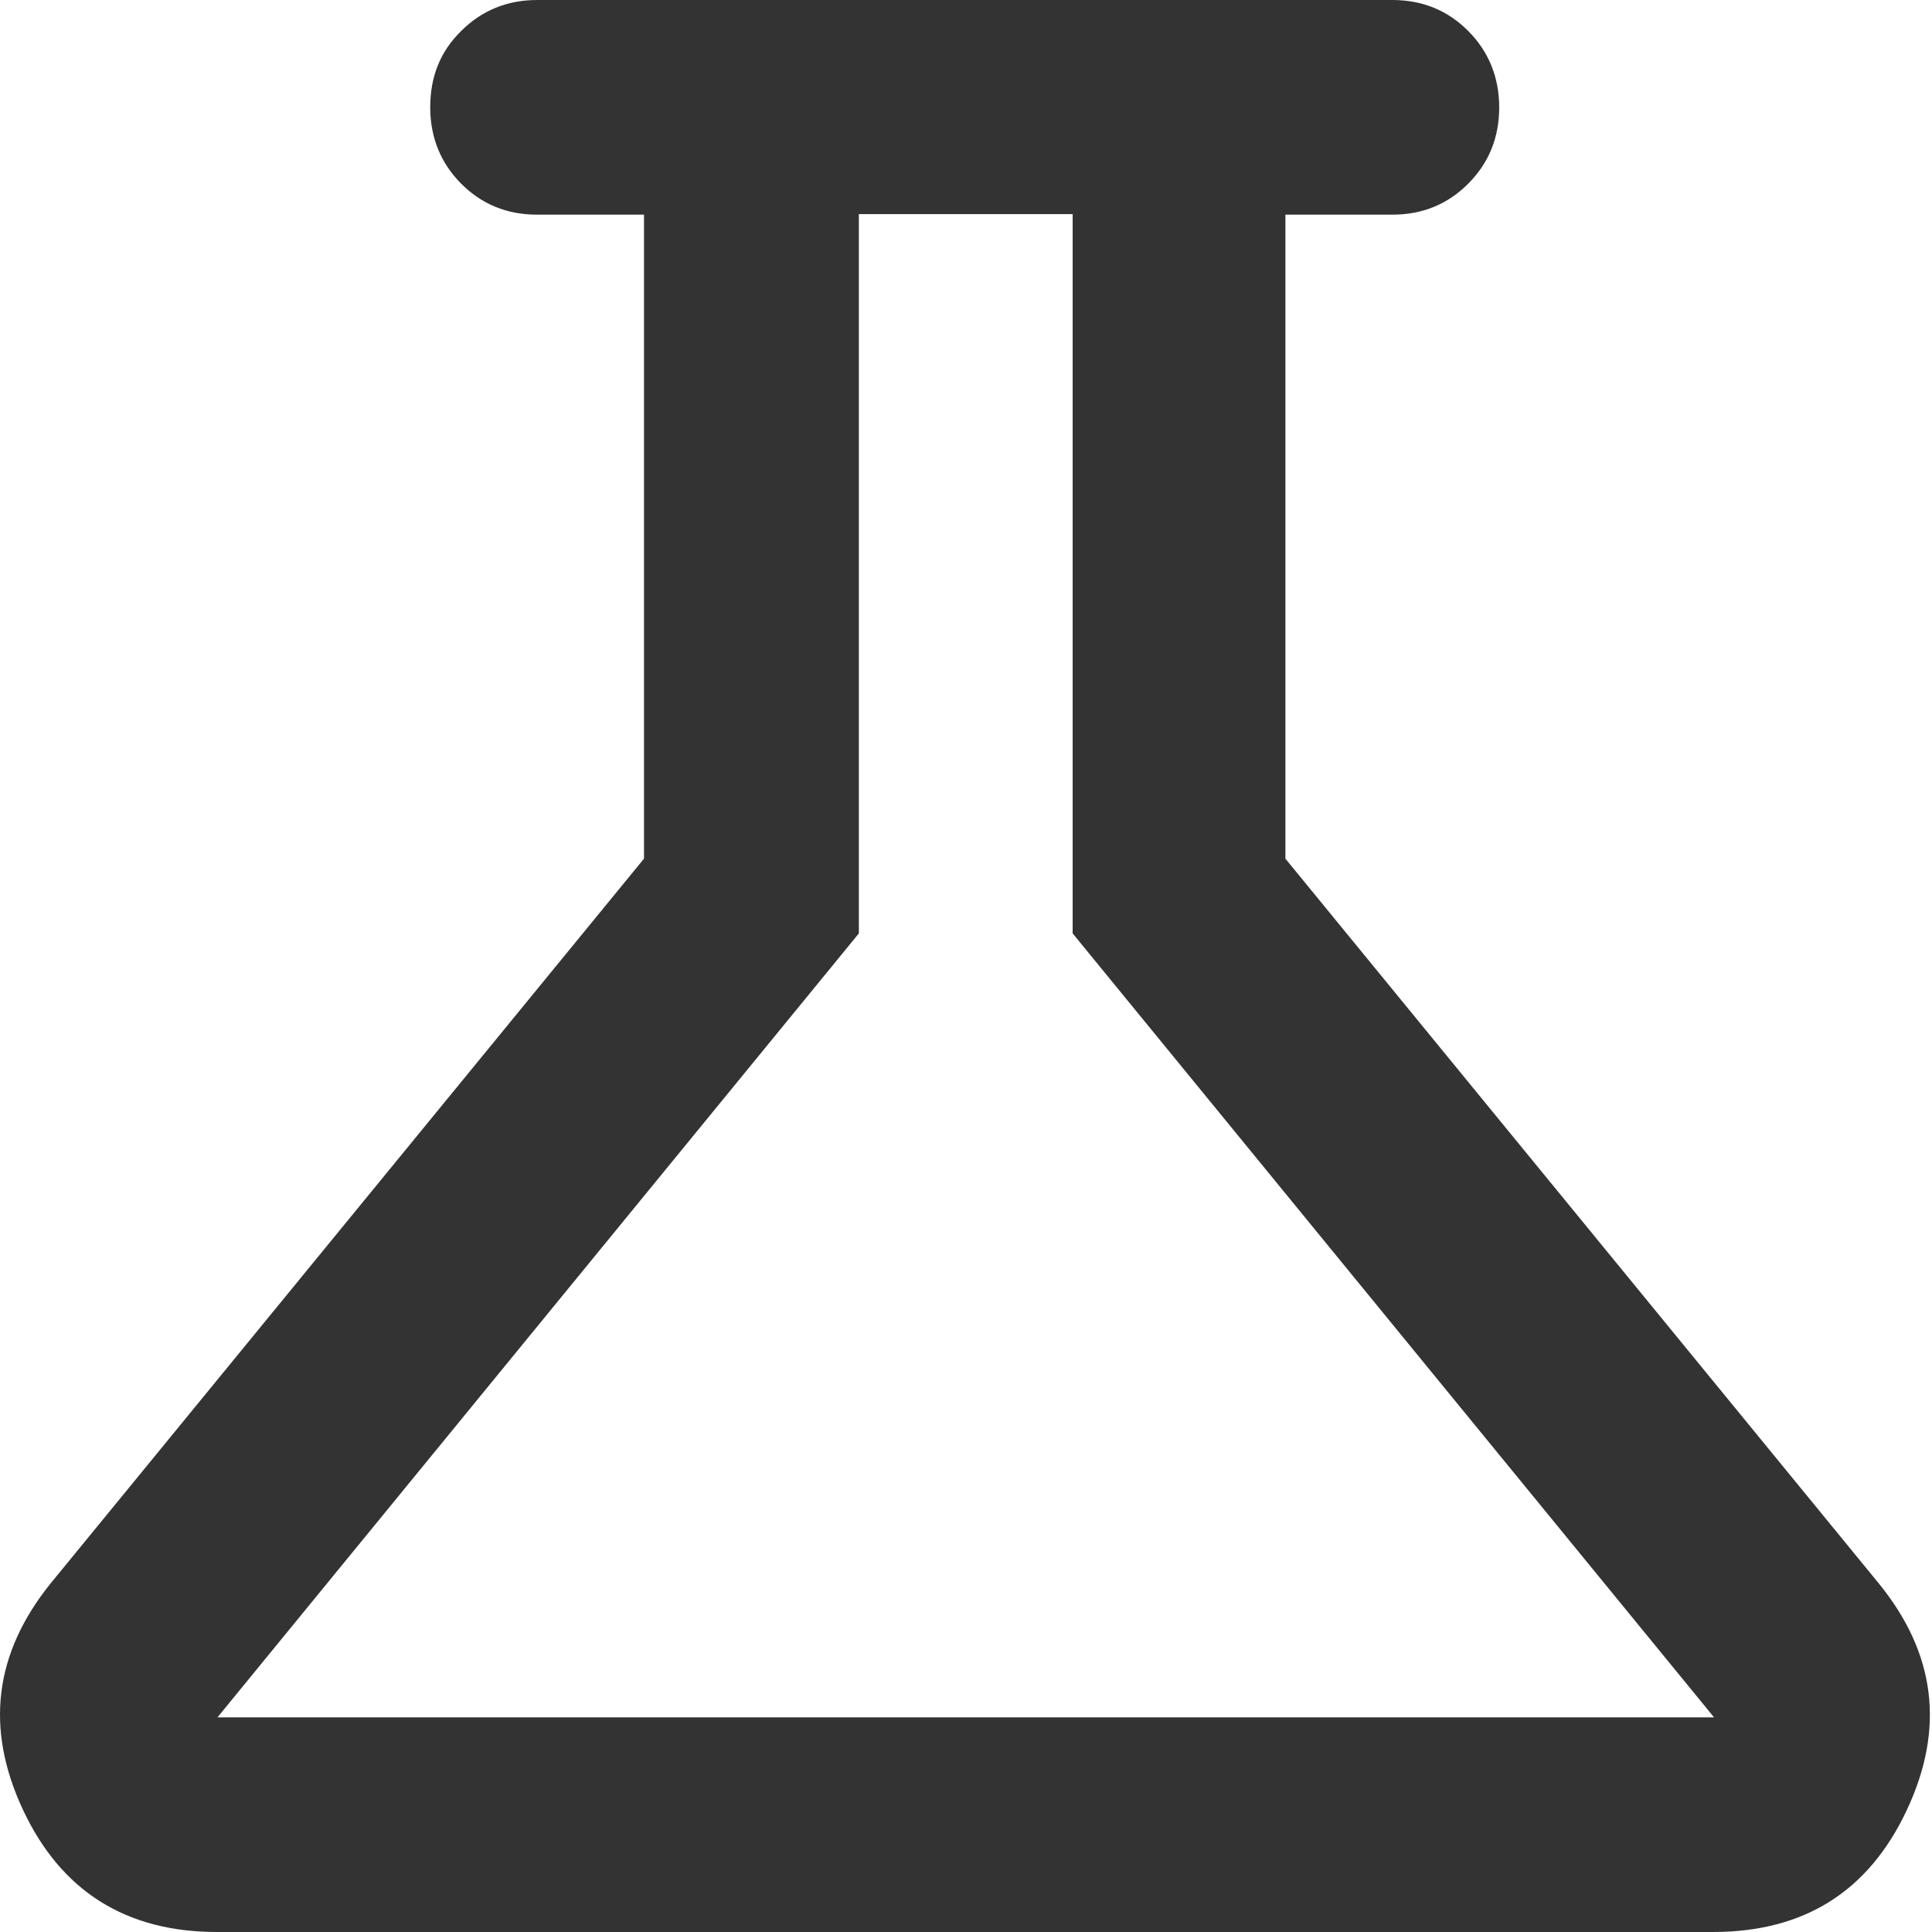 <svg width="66" height="66" viewBox="0 0 66 66" fill="none" xmlns="http://www.w3.org/2000/svg">
<path d="M7.411 66C4.314 66 2.094 64.616 0.787 61.83C-0.519 59.044 -0.197 56.474 1.736 54.083L22 29.333V7.333H18.348C17.31 7.333 16.451 6.974 15.753 6.273C15.055 5.572 14.697 4.691 14.697 3.667C14.697 2.624 15.037 1.761 15.753 1.06C16.451 0.359 17.328 0 18.348 0H47.563C48.601 0 49.46 0.359 50.158 1.06C50.856 1.761 51.215 2.642 51.215 3.667C51.215 4.709 50.856 5.572 50.158 6.273C49.46 6.974 48.601 7.333 47.563 7.333H43.911V29.333L64.175 54.083C66.126 56.474 66.448 59.044 65.142 61.83C63.835 64.616 61.633 66 58.518 66H7.375H7.411ZM7.411 58.667H58.554L36.643 31.886V7.315H29.34V31.886L7.429 58.667H7.411Z" fill="#333333"/>
</svg>

